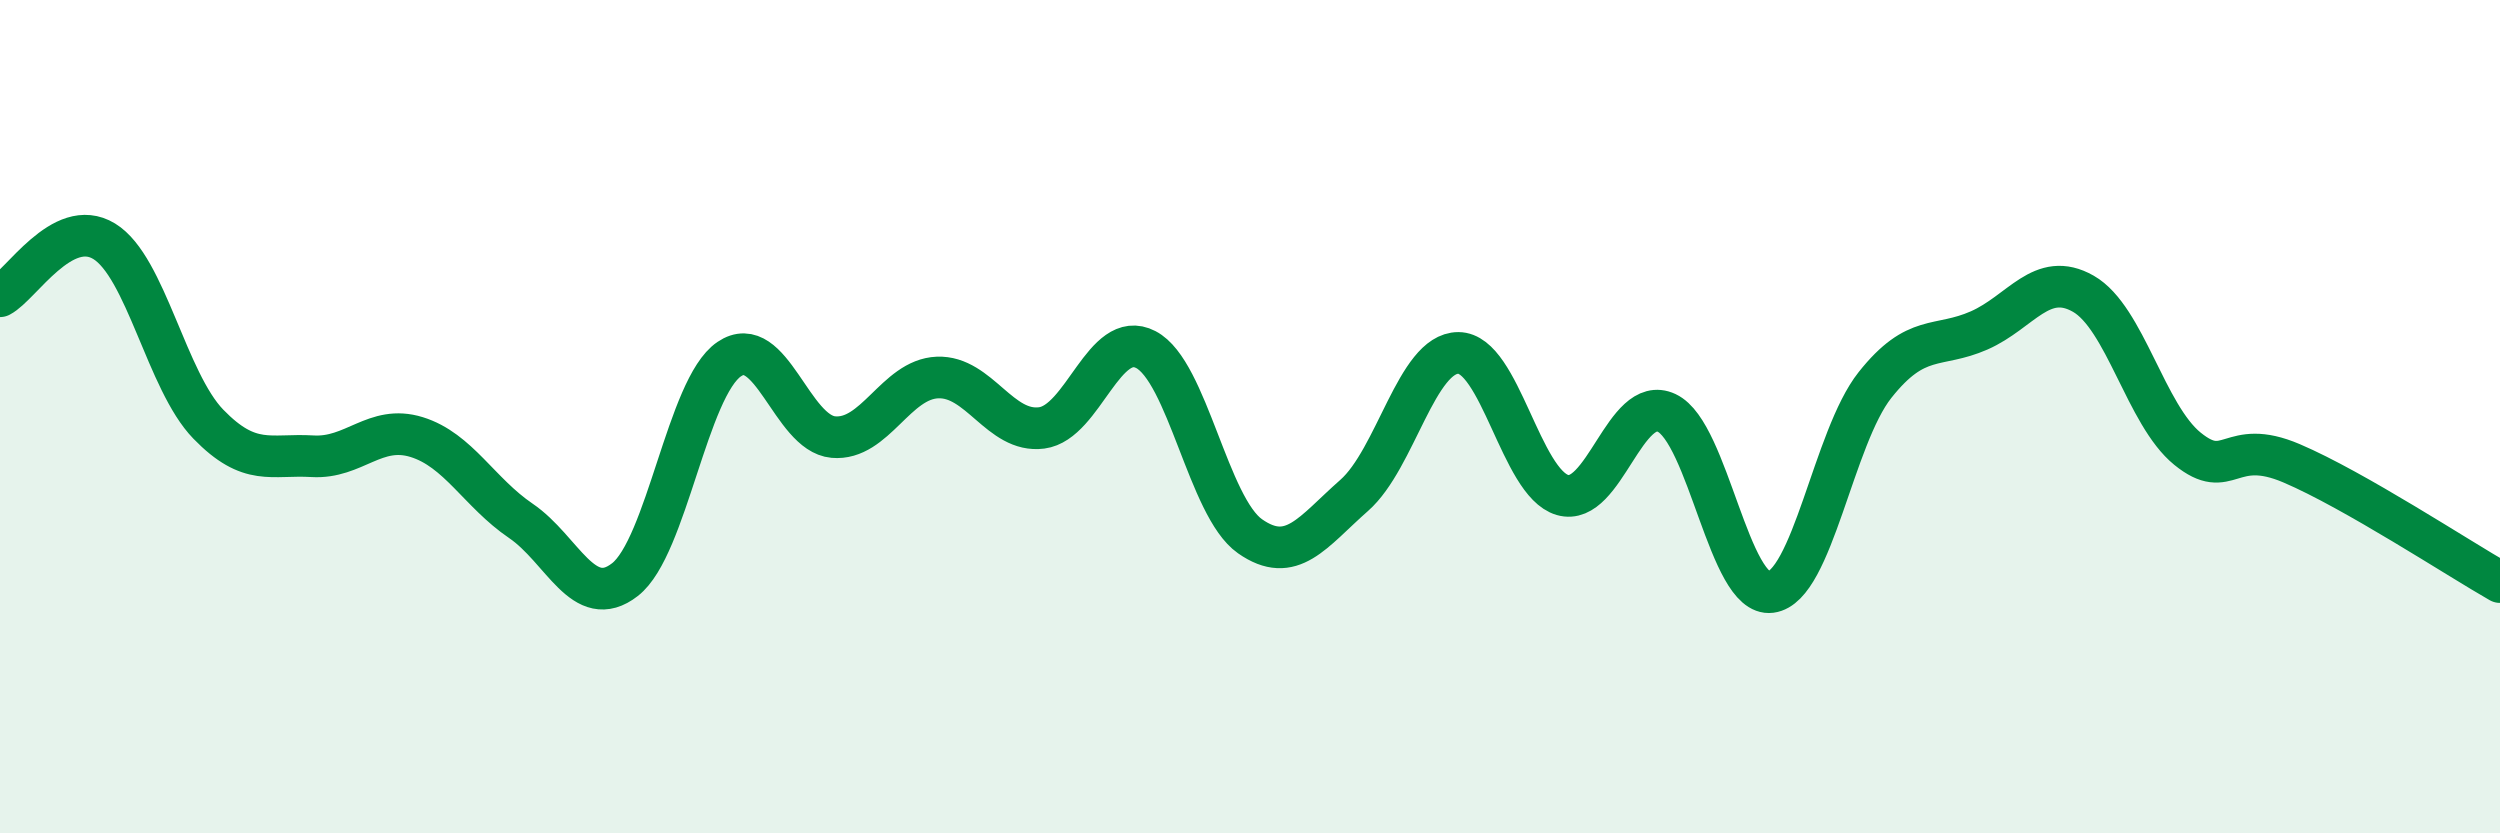 
    <svg width="60" height="20" viewBox="0 0 60 20" xmlns="http://www.w3.org/2000/svg">
      <path
        d="M 0,7.11 C 0.5,6.85 1.5,5.18 2.5,5.79 C 3.5,6.4 4,9.15 5,10.18 C 6,11.21 6.5,10.89 7.5,10.95 C 8.5,11.01 9,10.18 10,10.49 C 11,10.8 11.5,11.82 12.5,12.5 C 13.5,13.18 14,14.69 15,13.91 C 16,13.13 16.5,9.3 17.5,8.62 C 18.5,7.94 19,10.4 20,10.49 C 21,10.58 21.5,9.1 22.5,9.06 C 23.5,9.02 24,10.4 25,10.27 C 26,10.14 26.5,7.87 27.5,8.39 C 28.5,8.91 29,12.17 30,12.87 C 31,13.57 31.5,12.77 32.5,11.89 C 33.5,11.01 34,8.47 35,8.47 C 36,8.47 36.5,11.59 37.5,11.88 C 38.5,12.17 39,9.44 40,9.91 C 41,10.38 41.5,14.34 42.5,14.21 C 43.5,14.08 44,10.5 45,9.24 C 46,7.98 46.5,8.37 47.5,7.93 C 48.5,7.49 49,6.48 50,7.05 C 51,7.62 51.5,9.96 52.5,10.77 C 53.5,11.58 53.5,10.48 55,11.12 C 56.5,11.76 59,13.4 60,13.97L60 20L0 20Z"
        fill="#008740"
        opacity="0.1"
        stroke-linecap="round"
        stroke-linejoin="round"
      />
      <path
        d="M 0,7.11 C 0.5,6.85 1.5,5.18 2.5,5.79 C 3.5,6.4 4,9.15 5,10.18 C 6,11.21 6.5,10.89 7.5,10.95 C 8.5,11.01 9,10.18 10,10.49 C 11,10.8 11.5,11.82 12.5,12.5 C 13.5,13.18 14,14.69 15,13.91 C 16,13.13 16.5,9.3 17.5,8.62 C 18.5,7.94 19,10.4 20,10.49 C 21,10.58 21.5,9.1 22.5,9.06 C 23.5,9.02 24,10.4 25,10.27 C 26,10.14 26.5,7.87 27.5,8.39 C 28.5,8.91 29,12.17 30,12.87 C 31,13.57 31.5,12.77 32.5,11.89 C 33.5,11.01 34,8.47 35,8.47 C 36,8.47 36.5,11.59 37.5,11.88 C 38.5,12.17 39,9.44 40,9.91 C 41,10.38 41.5,14.34 42.5,14.21 C 43.5,14.08 44,10.5 45,9.24 C 46,7.98 46.5,8.37 47.5,7.93 C 48.5,7.49 49,6.48 50,7.05 C 51,7.62 51.5,9.96 52.5,10.77 C 53.5,11.58 53.5,10.48 55,11.12 C 56.5,11.76 59,13.4 60,13.97"
        stroke="#008740"
        stroke-width="1"
        fill="none"
        stroke-linecap="round"
        stroke-linejoin="round"
      />
    </svg>
  